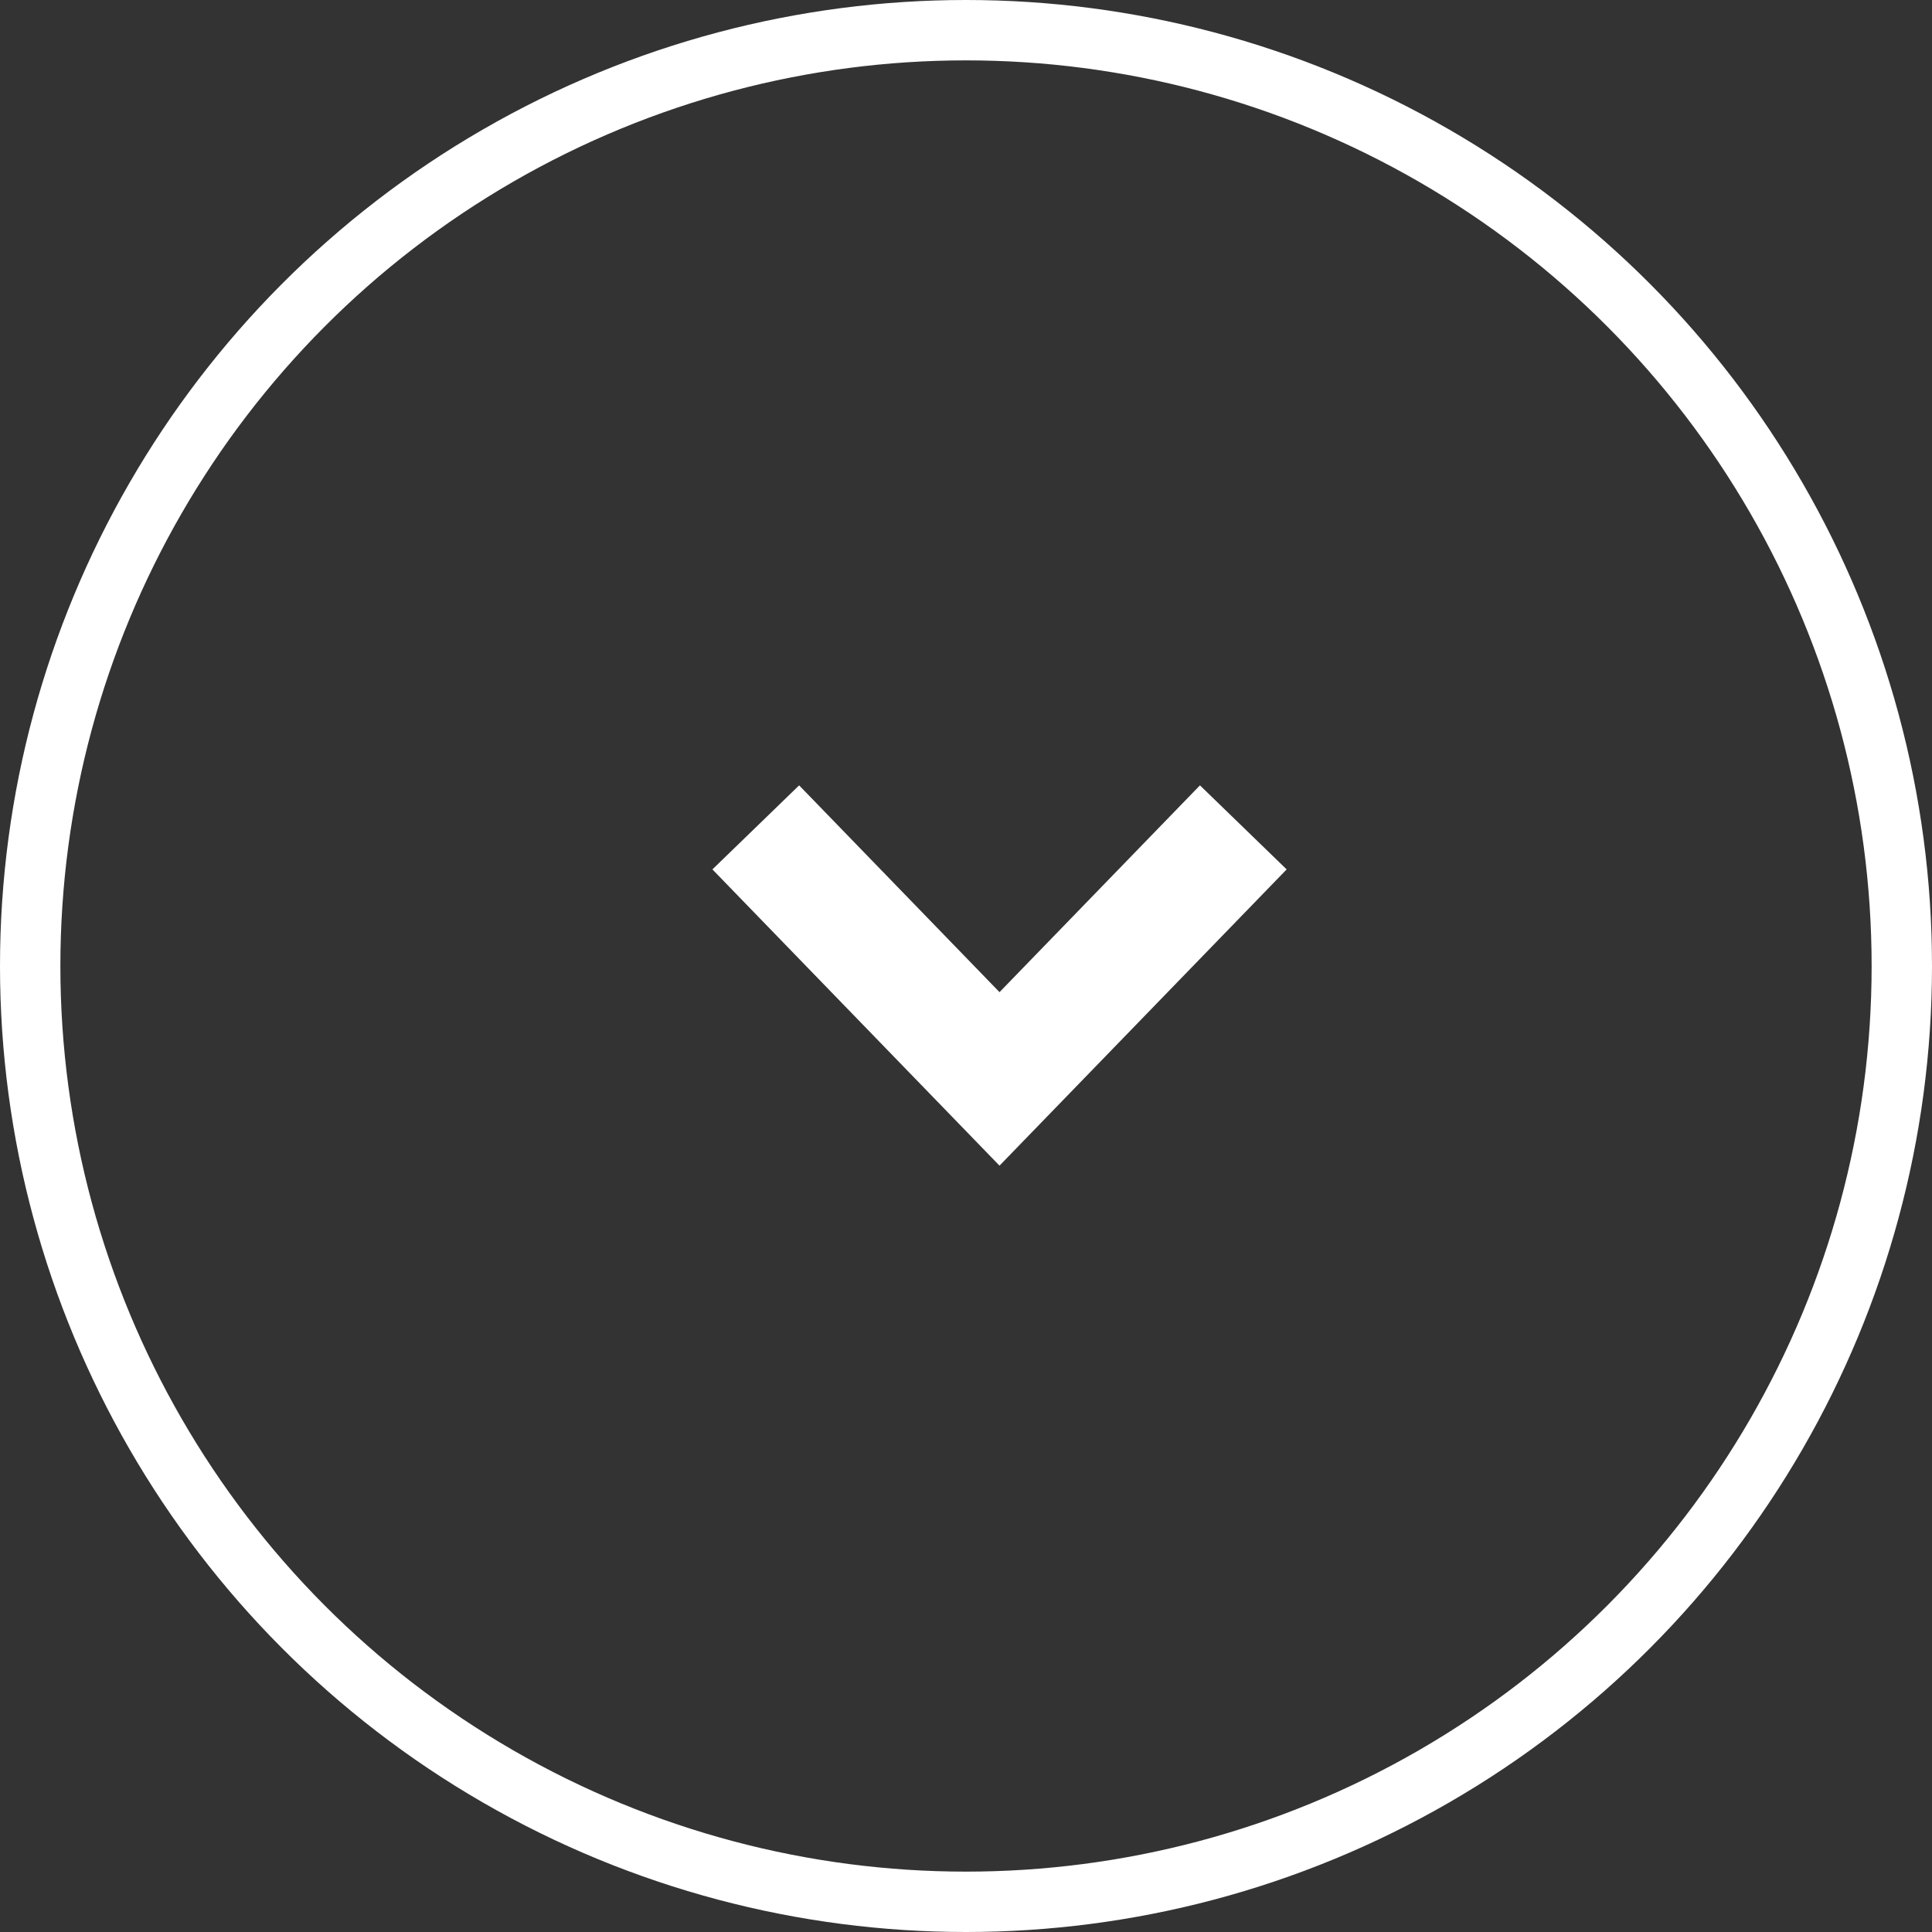 <svg xmlns="http://www.w3.org/2000/svg" width="32" height="32" viewBox="0 0 32 32">
  <rect x="0" y="0" width="32" height="32" fill="#333333" stroke="none"/>
  <g id="arrow_slider" transform="translate(-120 -848)">
    <path id="Path_26" data-name="Path 26" d="M0,0,4.166,4.038,0,8.075" transform="translate(140.593 861.704) rotate(90)" fill="none" stroke="#fff" stroke-width="2"/>
    <g id="Ellipse_6" data-name="Ellipse 6" transform="translate(120 848)" fill="none" stroke="#fff" stroke-width="1">
      <circle cx="16" cy="16" r="16" stroke="none"/>
      <circle cx="16" cy="16" r="15.5" fill="none"/>
    </g>
  </g>
</svg>
